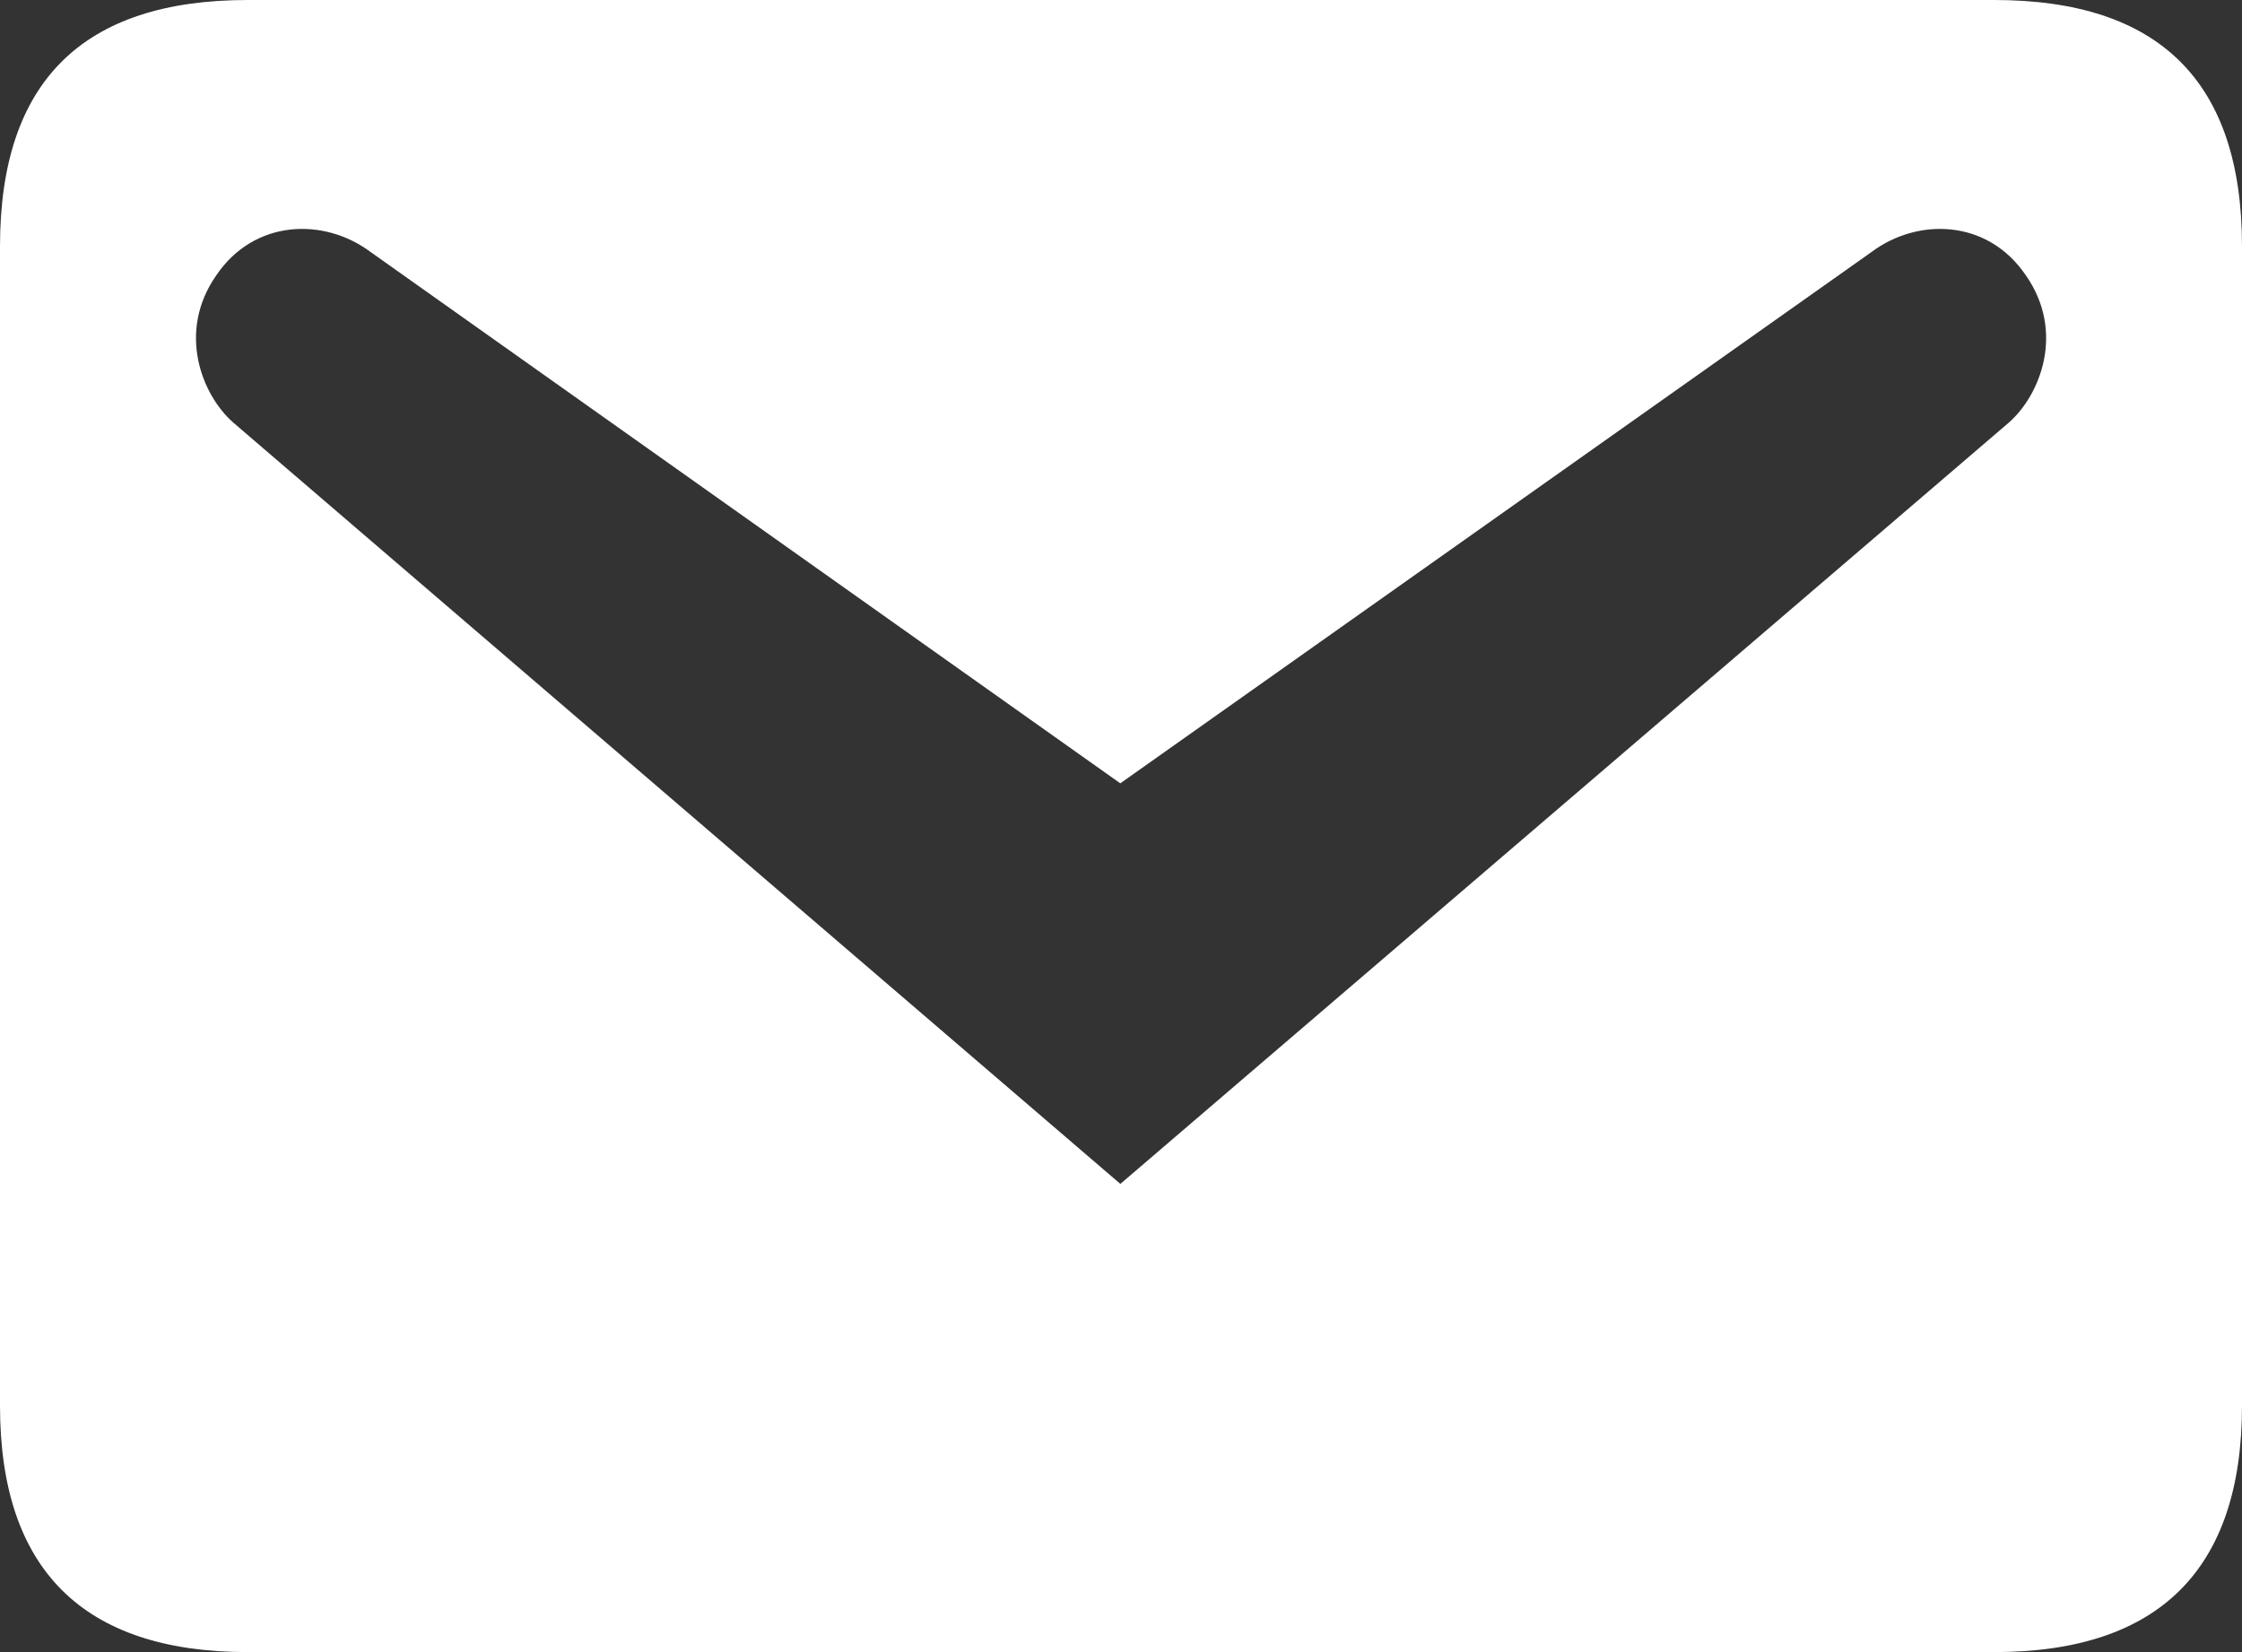 <svg xmlns="http://www.w3.org/2000/svg" width="19" height="14" fill="none"><rect width="100%" height="100%" fill="#333333" stroke="none"/><path fill="#fff" d="M2.1 0h14.8c1.396 0 2.1.688 2.1 2.088v9.824C19 13.3 18.296 14 16.9 14H2.1C.704 14 0 13.3 0 11.912V2.088C0 .688.704 0 2.1 0zm7.394 10.033 7.529-6.451c.268-.234.48-.77.145-1.249-.324-.478-.916-.49-1.307-.198L9.494 6.638 3.14 2.135c-.391-.292-.983-.28-1.307.198-.335.479-.123 1.015.145 1.249l7.517 6.451z"/></svg>